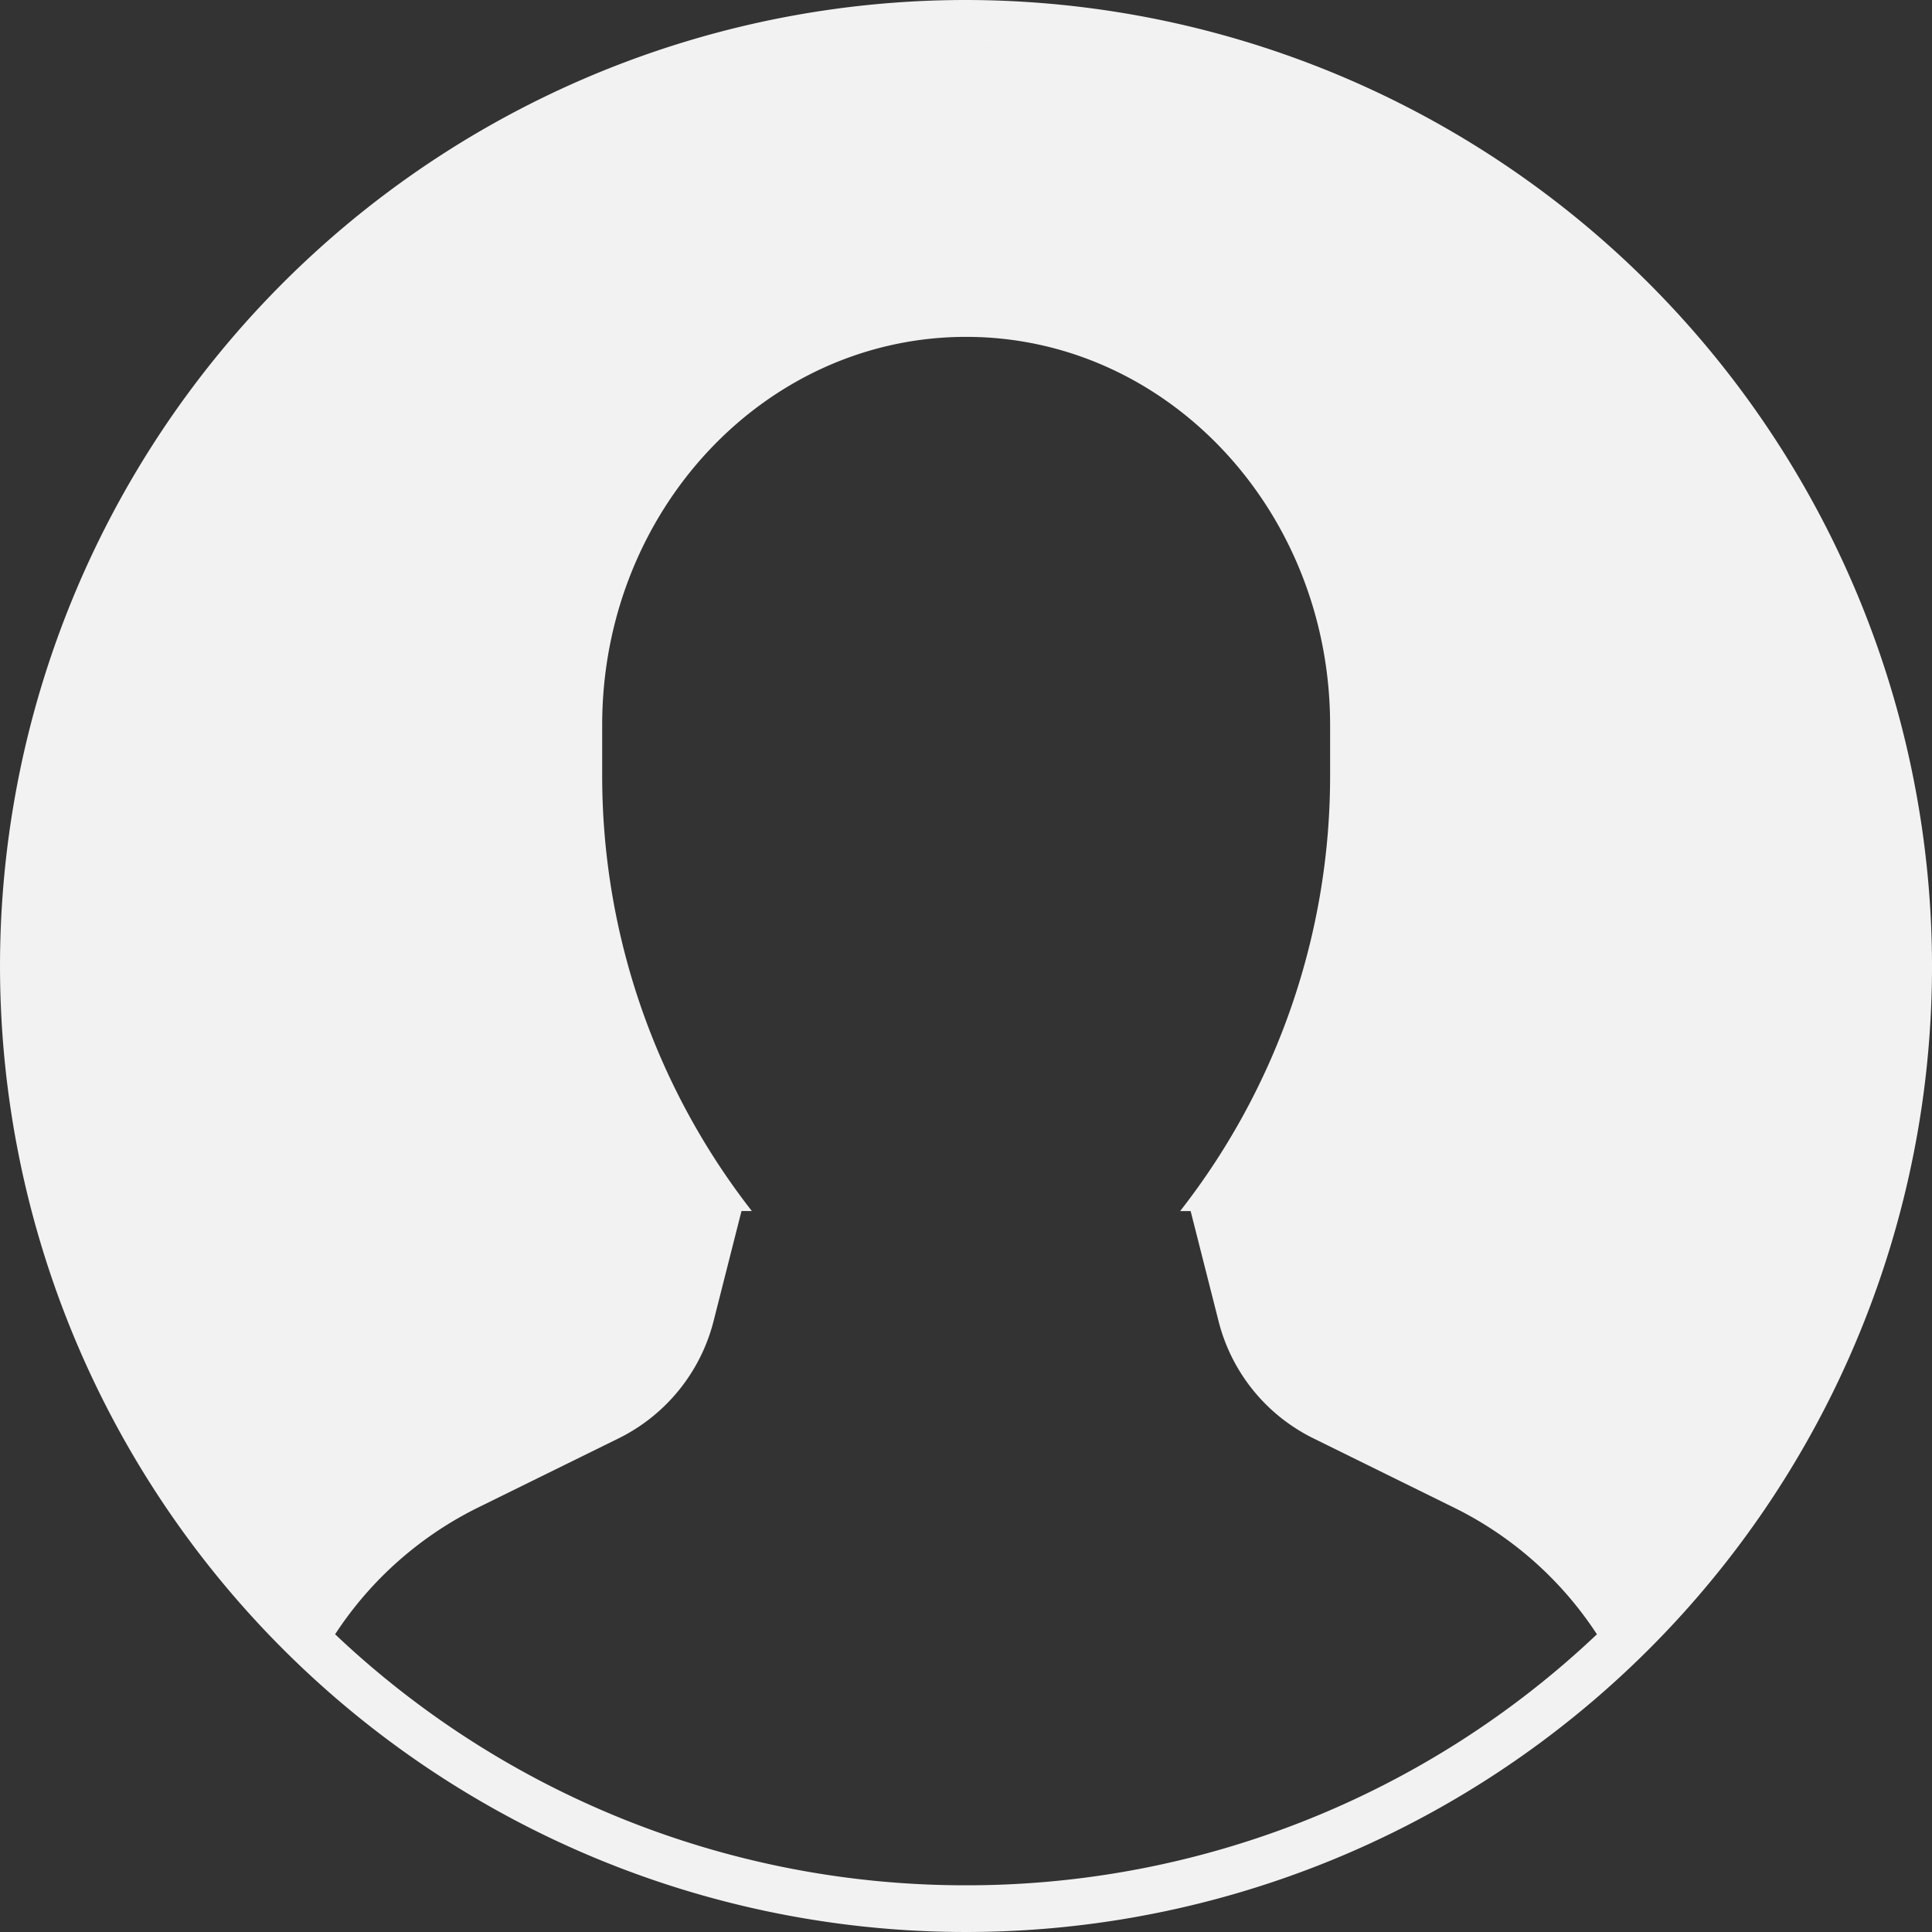 <svg xmlns="http://www.w3.org/2000/svg" width="119" height="119" viewBox="0 0 119 119">
  <rect x="0" y="0" width="119" height="119" fill="#333333" stroke="none"/>
  <path id="Path_141" data-name="Path 141" d="M314.56,24.844a59.5,59.5,0,1,0,59.5,59.5A59.568,59.568,0,0,0,314.56,24.844Zm0,2.877q1.374,0,2.732.064-1.358-.063-2.732-.064t-2.733.064Q313.184,27.722,314.56,27.721Zm0,113.246A56.411,56.411,0,0,1,275.7,125.506a22.289,22.289,0,0,1,8.856-7.831l8.581-4.224A11.109,11.109,0,0,0,299,106.26l1.731-6.824h.637A43.584,43.584,0,0,1,292.15,72.5V69.5c0-13.2,10.034-23.907,22.418-23.907S336.986,56.3,336.986,69.5V72.5a43.493,43.493,0,0,1-9.236,26.938h.645l1.731,6.824a11.06,11.06,0,0,0,5.864,7.191l8.573,4.224a22.257,22.257,0,0,1,8.857,7.83A56.413,56.413,0,0,1,314.56,140.967Z" transform="translate(-255.059 -24.844)" fill="#f2f2f2"/>
</svg>

